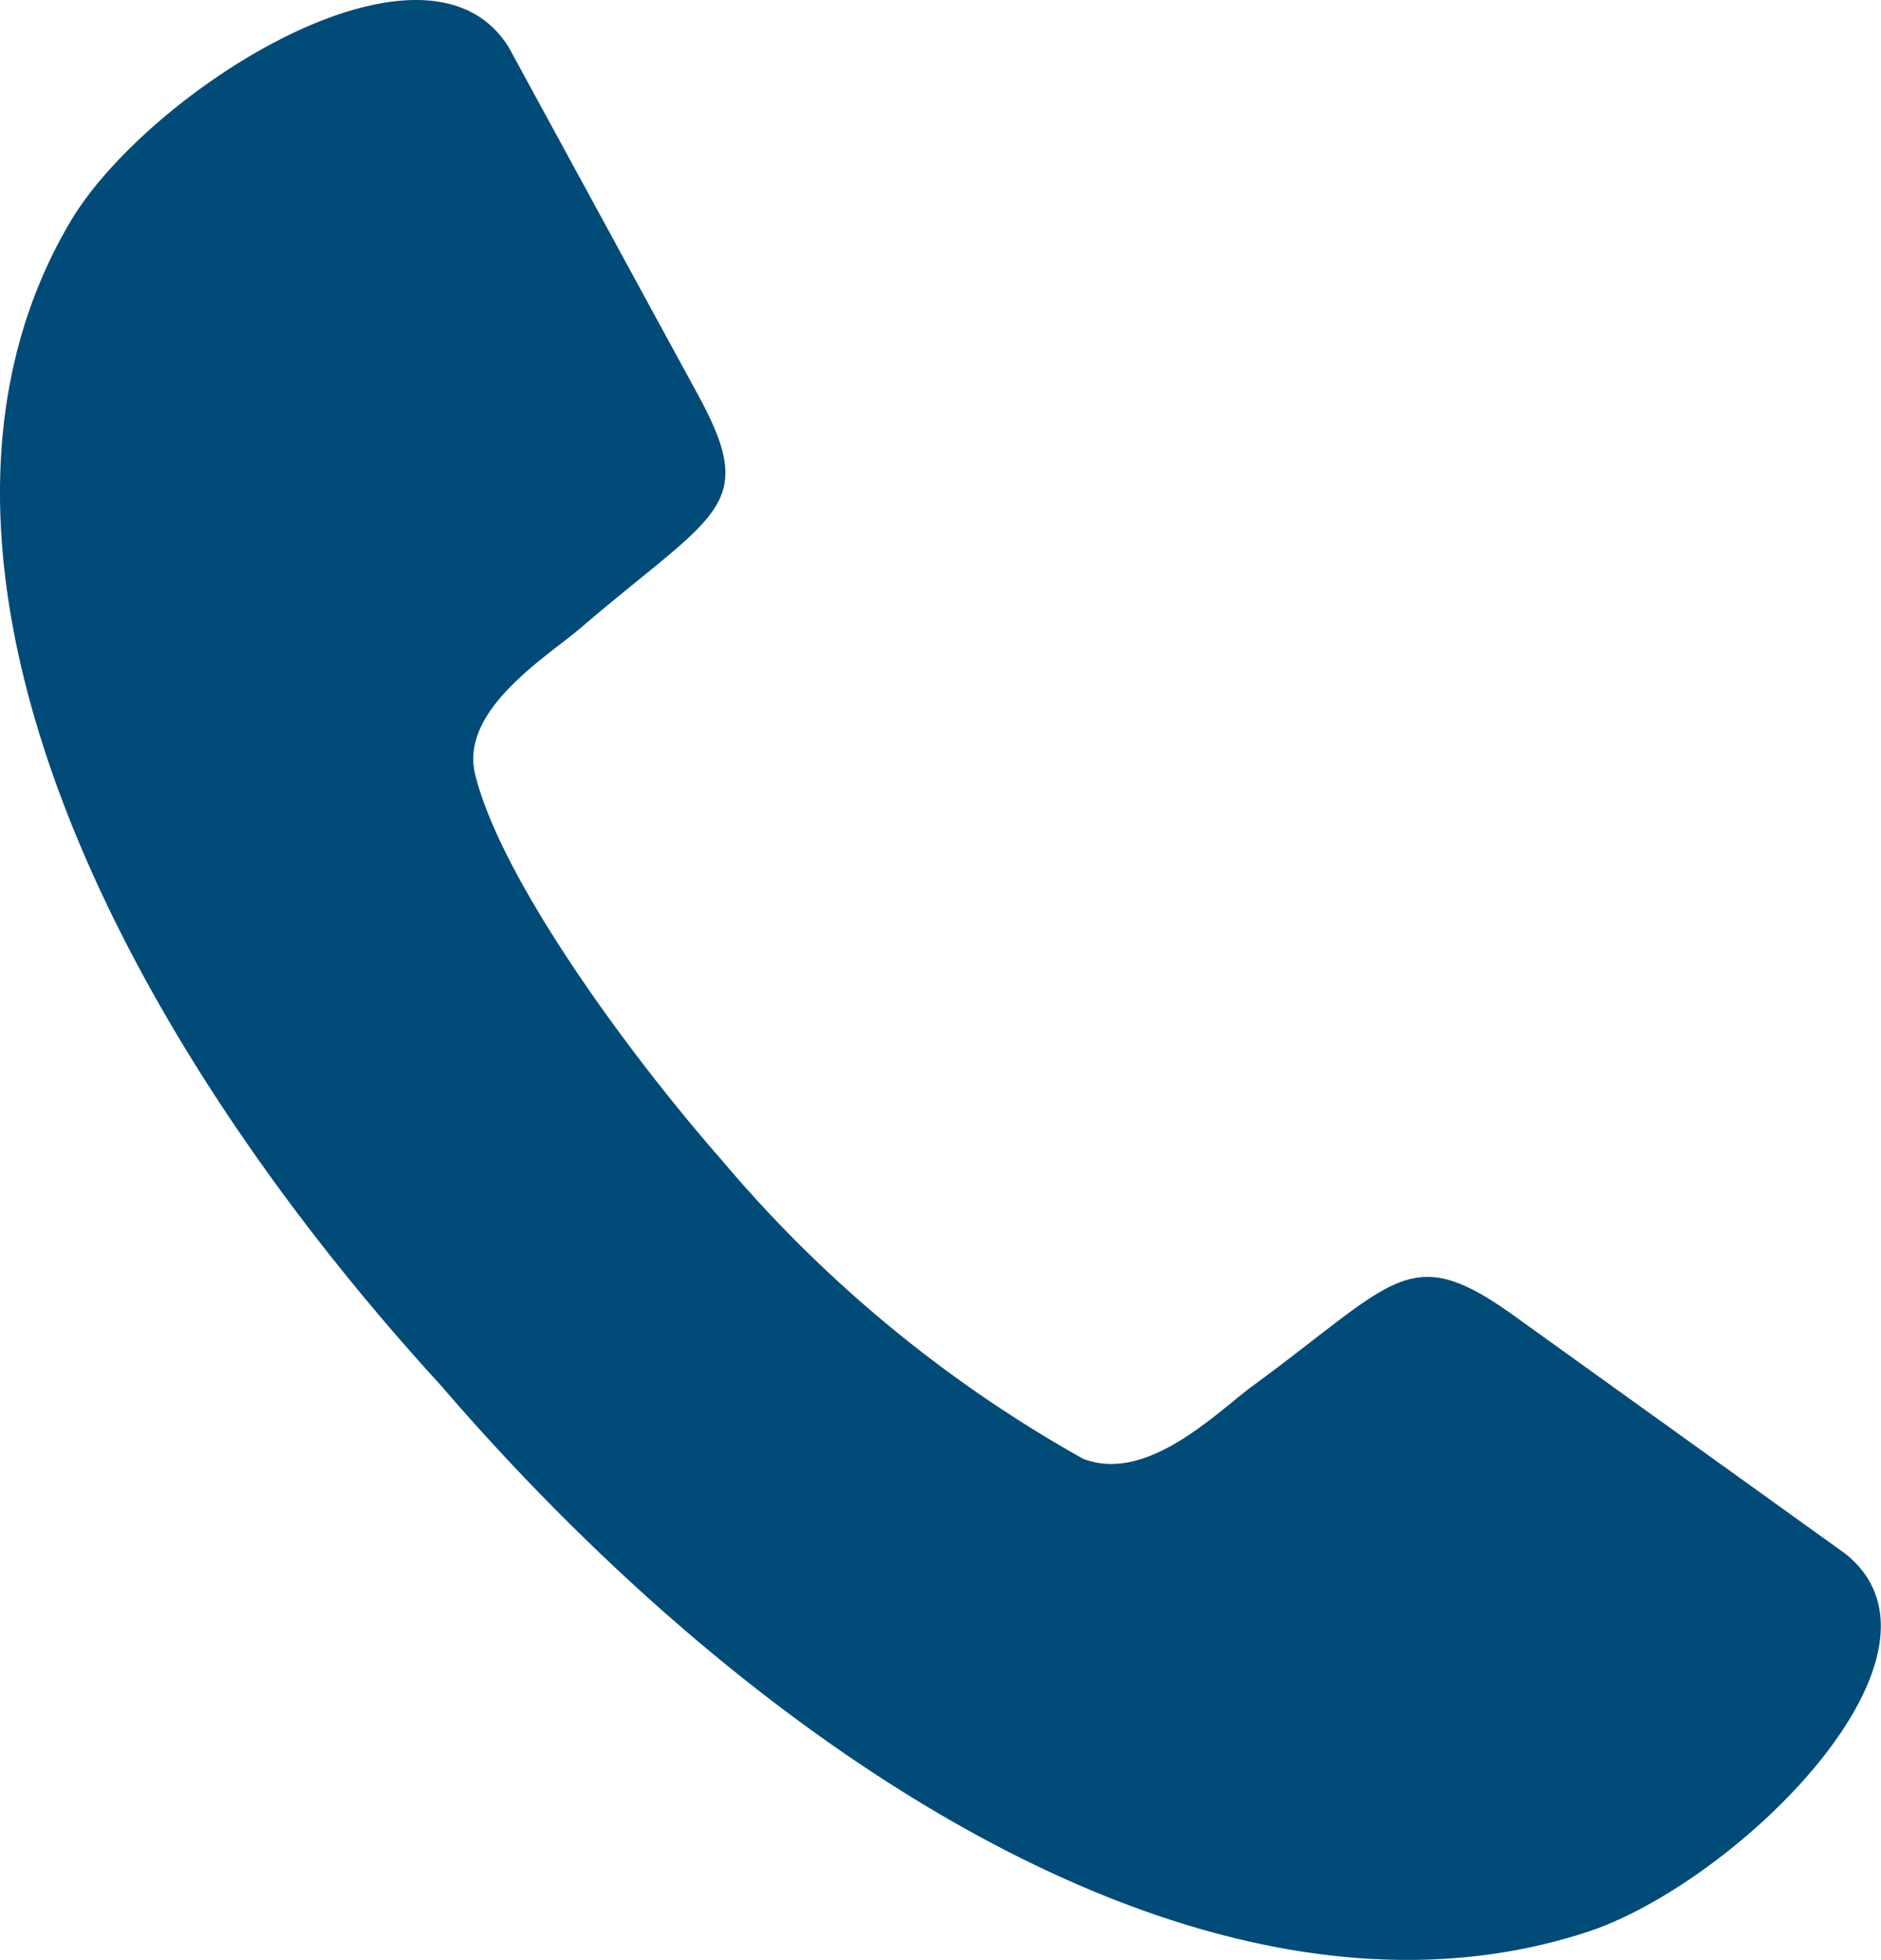 <svg id="Grupo_240" data-name="Grupo 240" xmlns="http://www.w3.org/2000/svg" xmlns:xlink="http://www.w3.org/1999/xlink" width="25.083" height="26.136" viewBox="0 0 25.083 26.136">
  <defs>
    <clipPath id="clip-path">
      <rect id="Retângulo_99" data-name="Retângulo 99" width="25.083" height="26.136" fill="#004b78"/>
    </clipPath>
  </defs>
  <g id="Grupo_239" data-name="Grupo 239" clip-path="url(#clip-path)">
    <path id="Caminho_5" data-name="Caminho 5" d="M6.787.636l2.505,4.6c.844,1.535.271,1.577-1.558,3.145-.443.379-1.6,1.082-1.4,1.936.33,1.369,1.988,3.668,3.3,5.164a17.415,17.415,0,0,0,4.806,3.97c.854.337,1.787-.619,2.259-.966,1.951-1.43,2.094-1.957,3.546-.9l4.36,3.132c1.656,1.318-1.388,4.333-3.381,5.026C16.308,27.4,10.282,23.591,5.875,18.47,1.306,13.476-1.616,7.2.965,2.911,2.033,1.176,5.7-1.135,6.787.636" transform="translate(0 0)" fill="#004b78"/>
  </g>
</svg>
